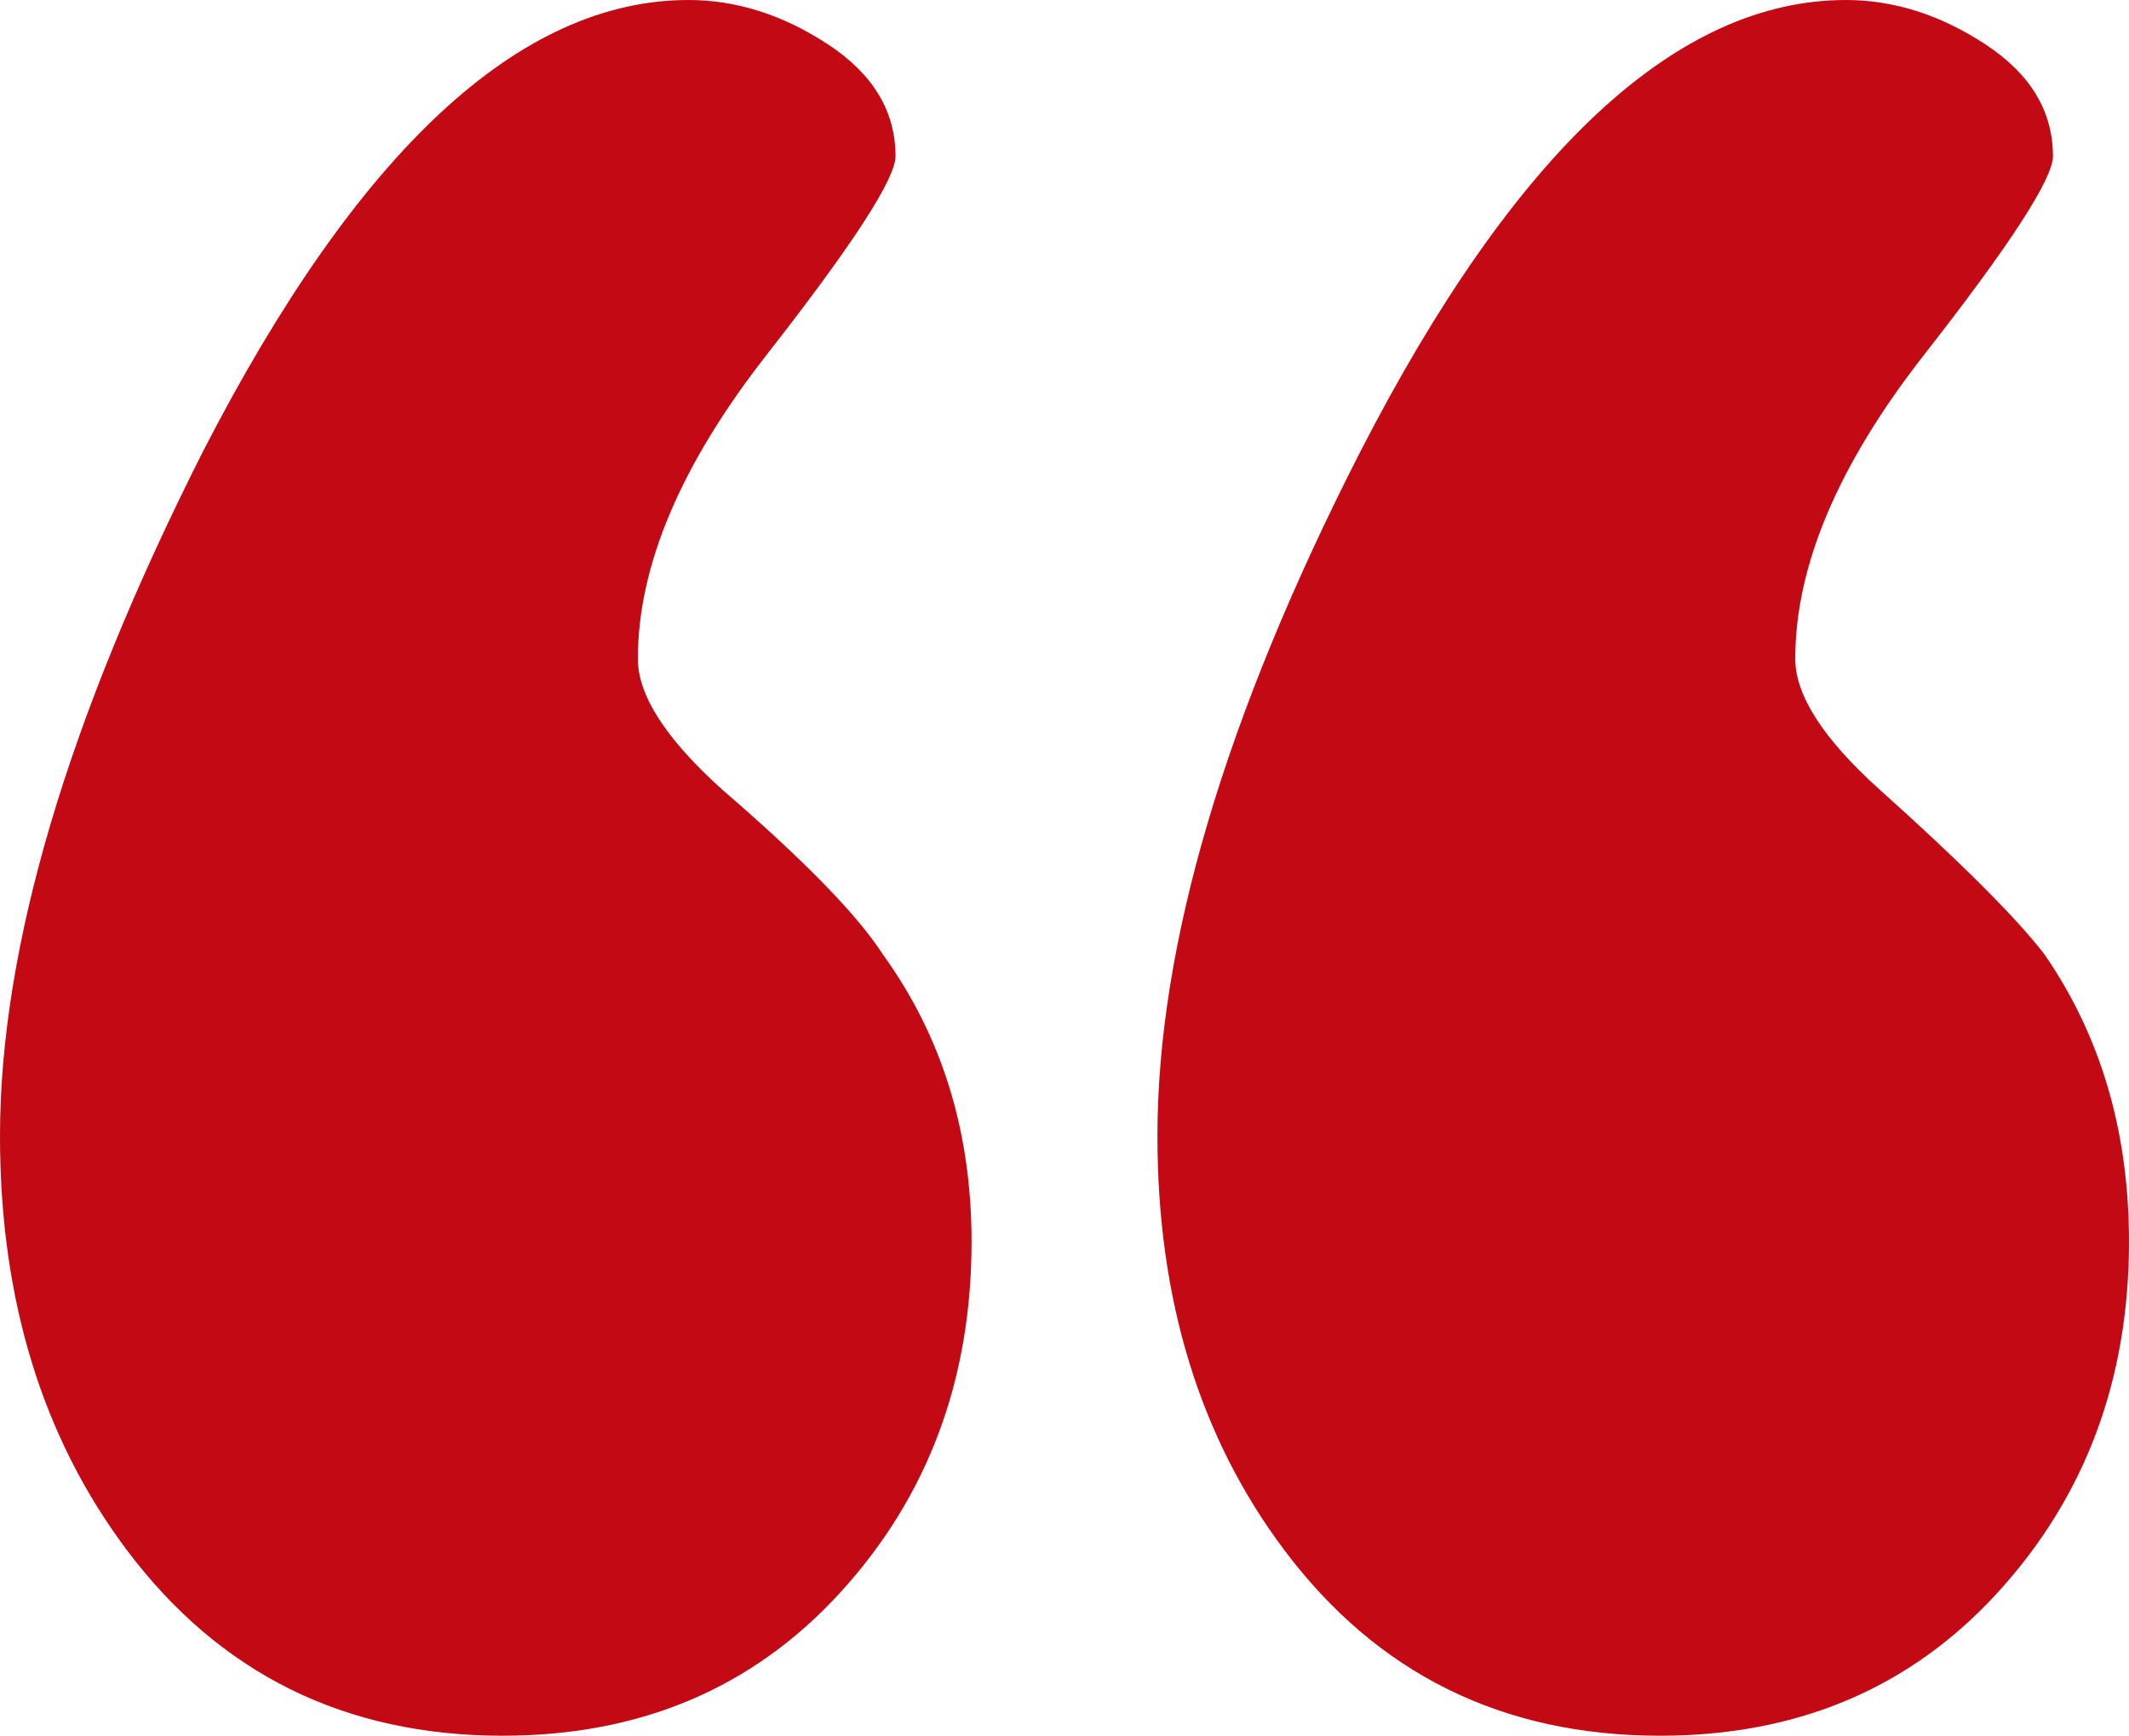 <?xml version="1.0" encoding="UTF-8"?>
<svg width="116.374px" height="94.9px" viewBox="0 0 116.374 94.9" version="1.1" xmlns="http://www.w3.org/2000/svg" xmlns:xlink="http://www.w3.org/1999/xlink">
    <title>“</title>
    <g id="Page-1" stroke="none" stroke-width="1" fill="none" fill-rule="evenodd">
        <g id="Artboard" transform="translate(-421.005, -248.669)" fill="#C30A14" fill-rule="nonzero">
            <g id="“" transform="translate(421.005, 248.669)">
                <path d="M116.374,67.885 C116.374,75.427 113.988,81.816 109.216,87.049 C104.444,92.283 98.286,94.9 90.744,94.9 C82.123,94.9 75.273,91.513 70.194,84.74 C65.576,78.583 63.267,71.04 63.267,62.112 C63.267,51.645 66.961,39.176 74.35,24.706 C82.816,8.235 91.667,0 100.903,0 C103.52,0 106.06,0.808 108.523,2.424 C110.986,4.041 112.217,6.08 112.217,8.543 C112.217,9.775 109.87,13.392 105.175,19.396 C100.48,25.399 98.132,30.941 98.132,36.02 C98.132,38.022 99.672,40.407 102.751,43.178 C107.215,47.181 110.216,50.182 111.756,52.183 C114.834,56.647 116.374,61.881 116.374,67.885 Z M53.107,67.885 C53.107,75.427 50.721,81.816 45.949,87.049 C41.177,92.283 35.02,94.9 27.477,94.9 C18.857,94.9 12.007,91.513 6.927,84.74 C2.309,78.583 -5.68434189e-14,71.04 -5.68434189e-14,62.112 C-5.68434189e-14,51.799 3.694,39.33 11.083,24.706 C19.55,8.235 28.401,0 37.637,0 C40.254,0 42.793,0.808 45.256,2.424 C47.719,4.041 48.951,6.08 48.951,8.543 C48.951,9.775 46.603,13.392 41.908,19.396 C37.213,25.399 34.866,30.941 34.866,36.02 C34.866,38.022 36.405,40.407 39.484,43.178 C43.948,47.027 46.873,50.028 48.258,52.183 C51.491,56.647 53.107,61.881 53.107,67.885 Z" id="Shape"></path>
            </g>
        </g>
    </g>
</svg>